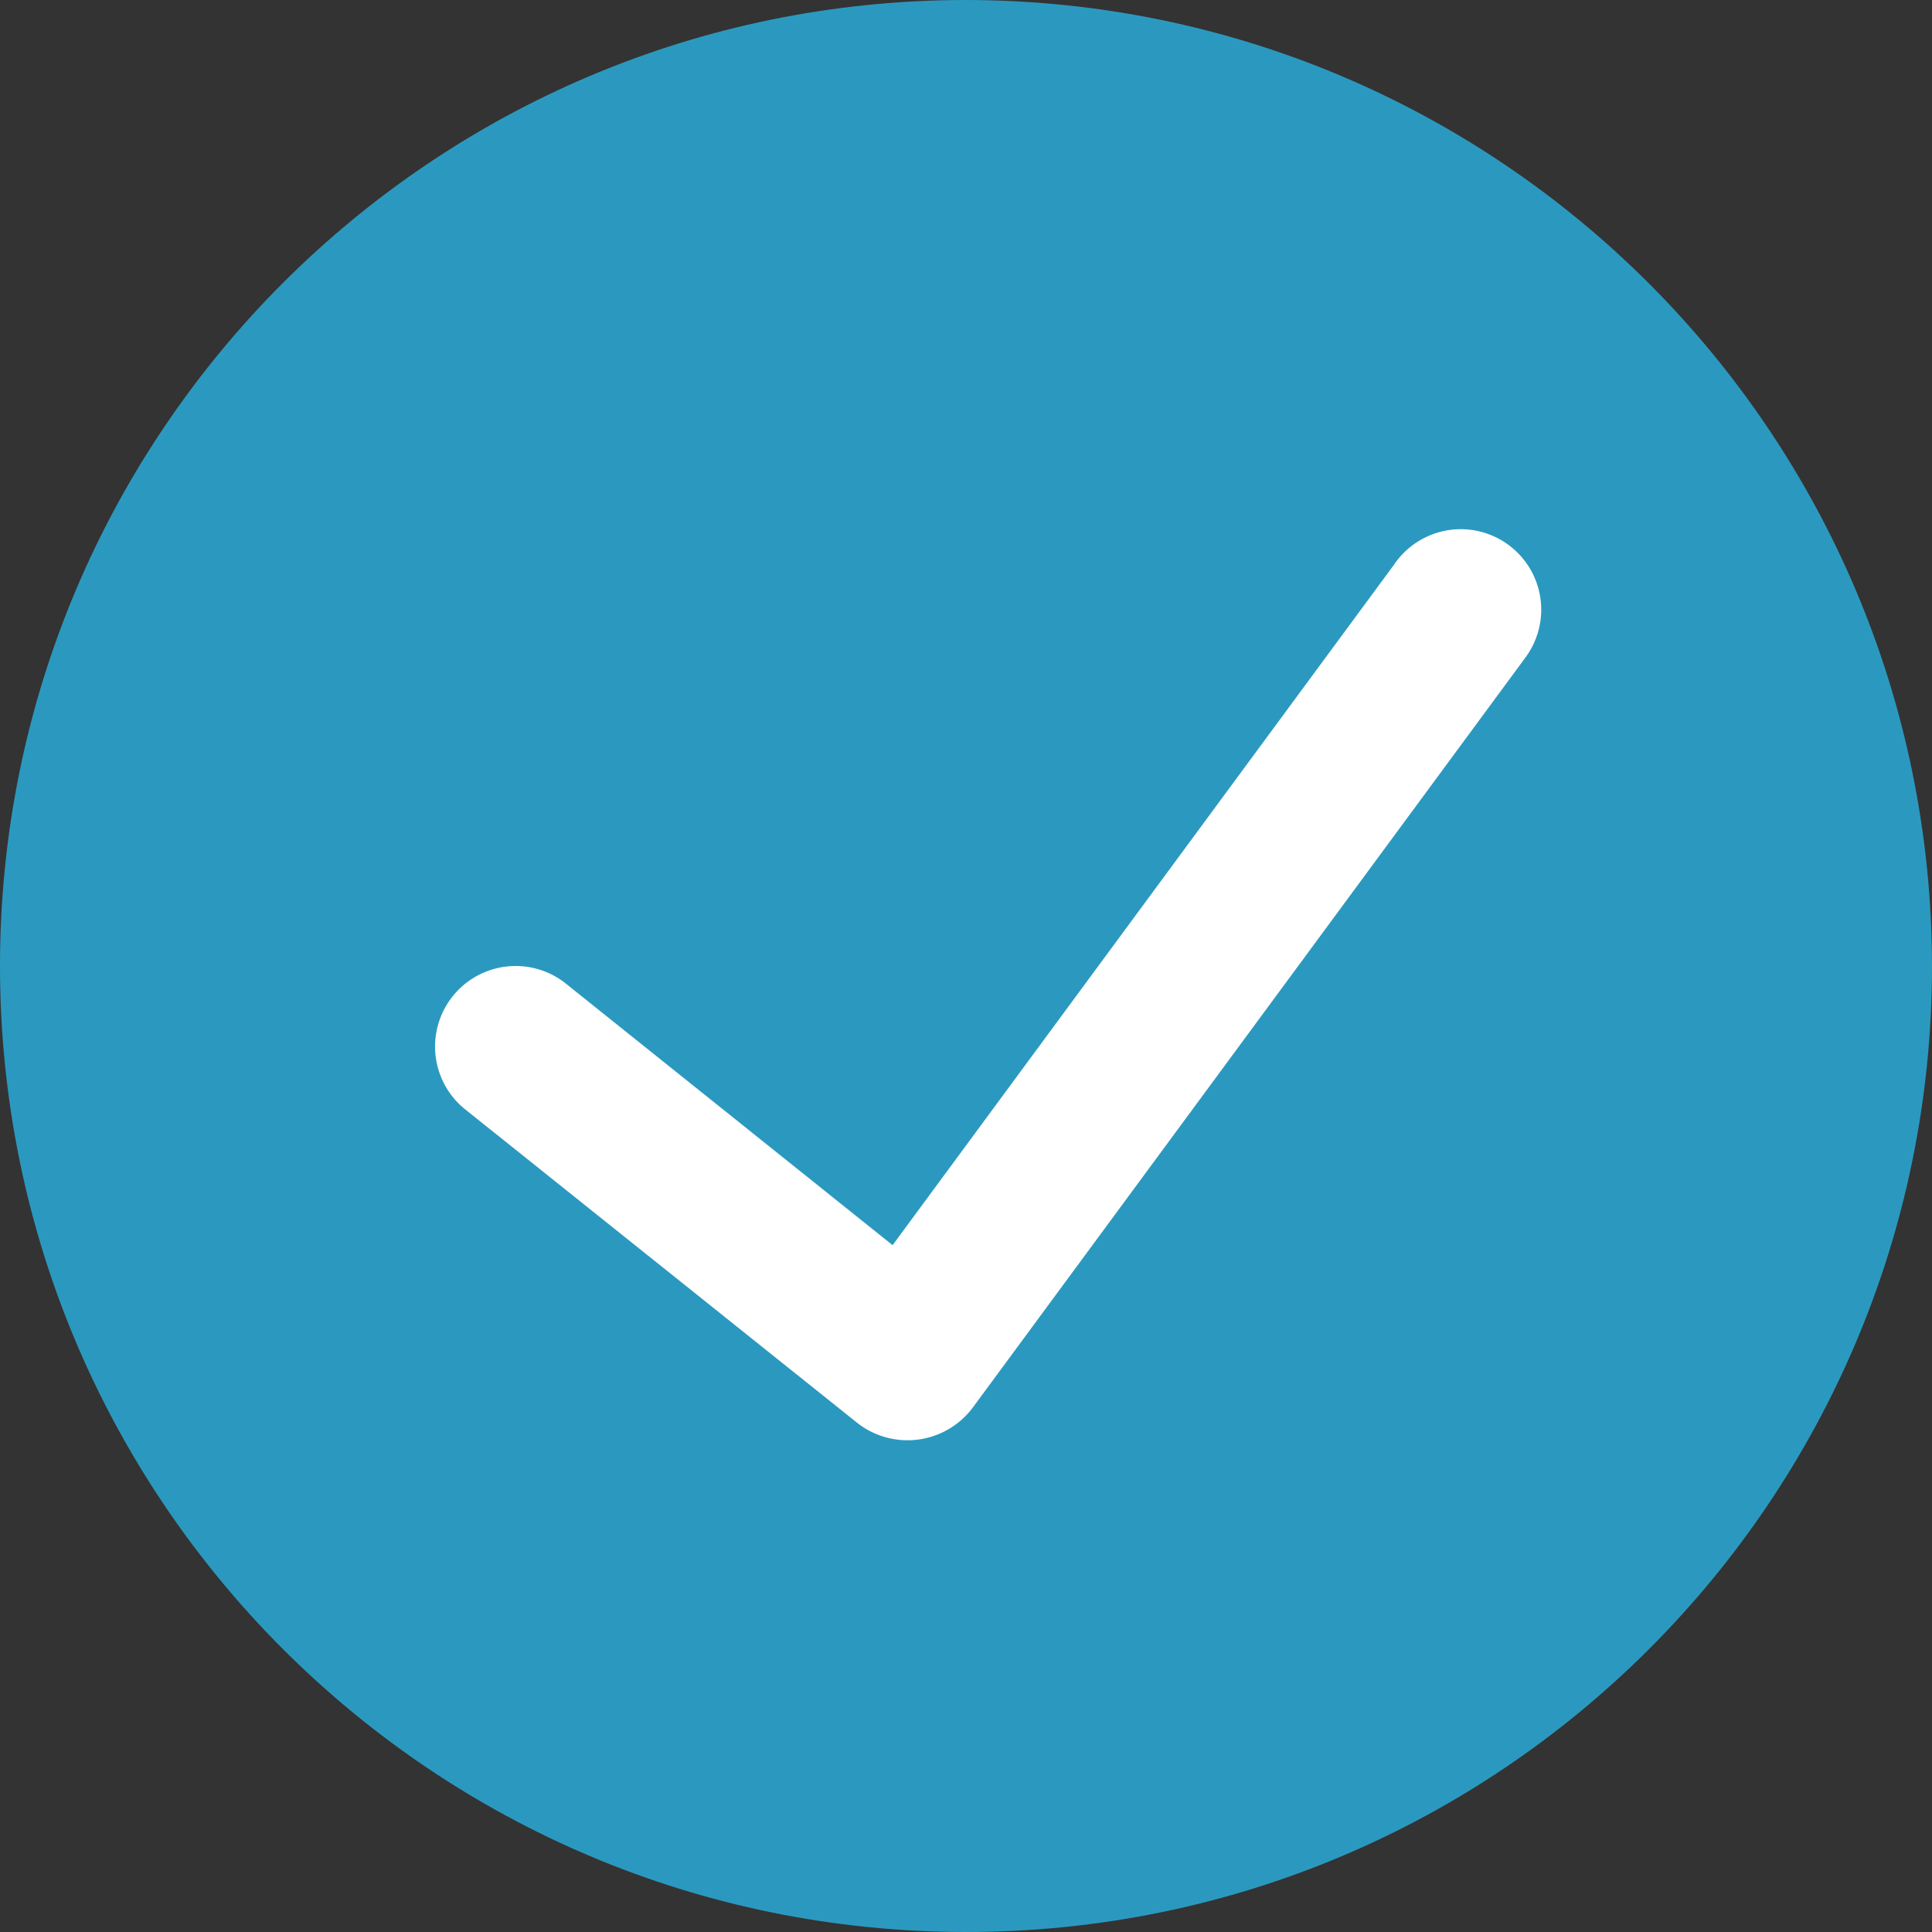 <svg width="20" height="20" viewBox="0 0 20 20" fill="none" xmlns="http://www.w3.org/2000/svg">
    <rect x="0" y="0" width="20" height="20" fill="#333333" stroke="none"/>
    <path d="M10 0C4.477 0 0 4.477 0 10s4.477 10 10 10 10-4.477 10-10C19.994 4.48 15.52.006 10 0z" fill="#2B99BF"/>
    <path d="m15.772 6.833-5.704 7.741a.843.843 0 0 1-1.192.157l-4.073-3.257a.834.834 0 0 1 1.042-1.302L9.24 12.89l5.19-7.043a.833.833 0 1 1 1.341.986z" fill="#fff"/>
</svg>
